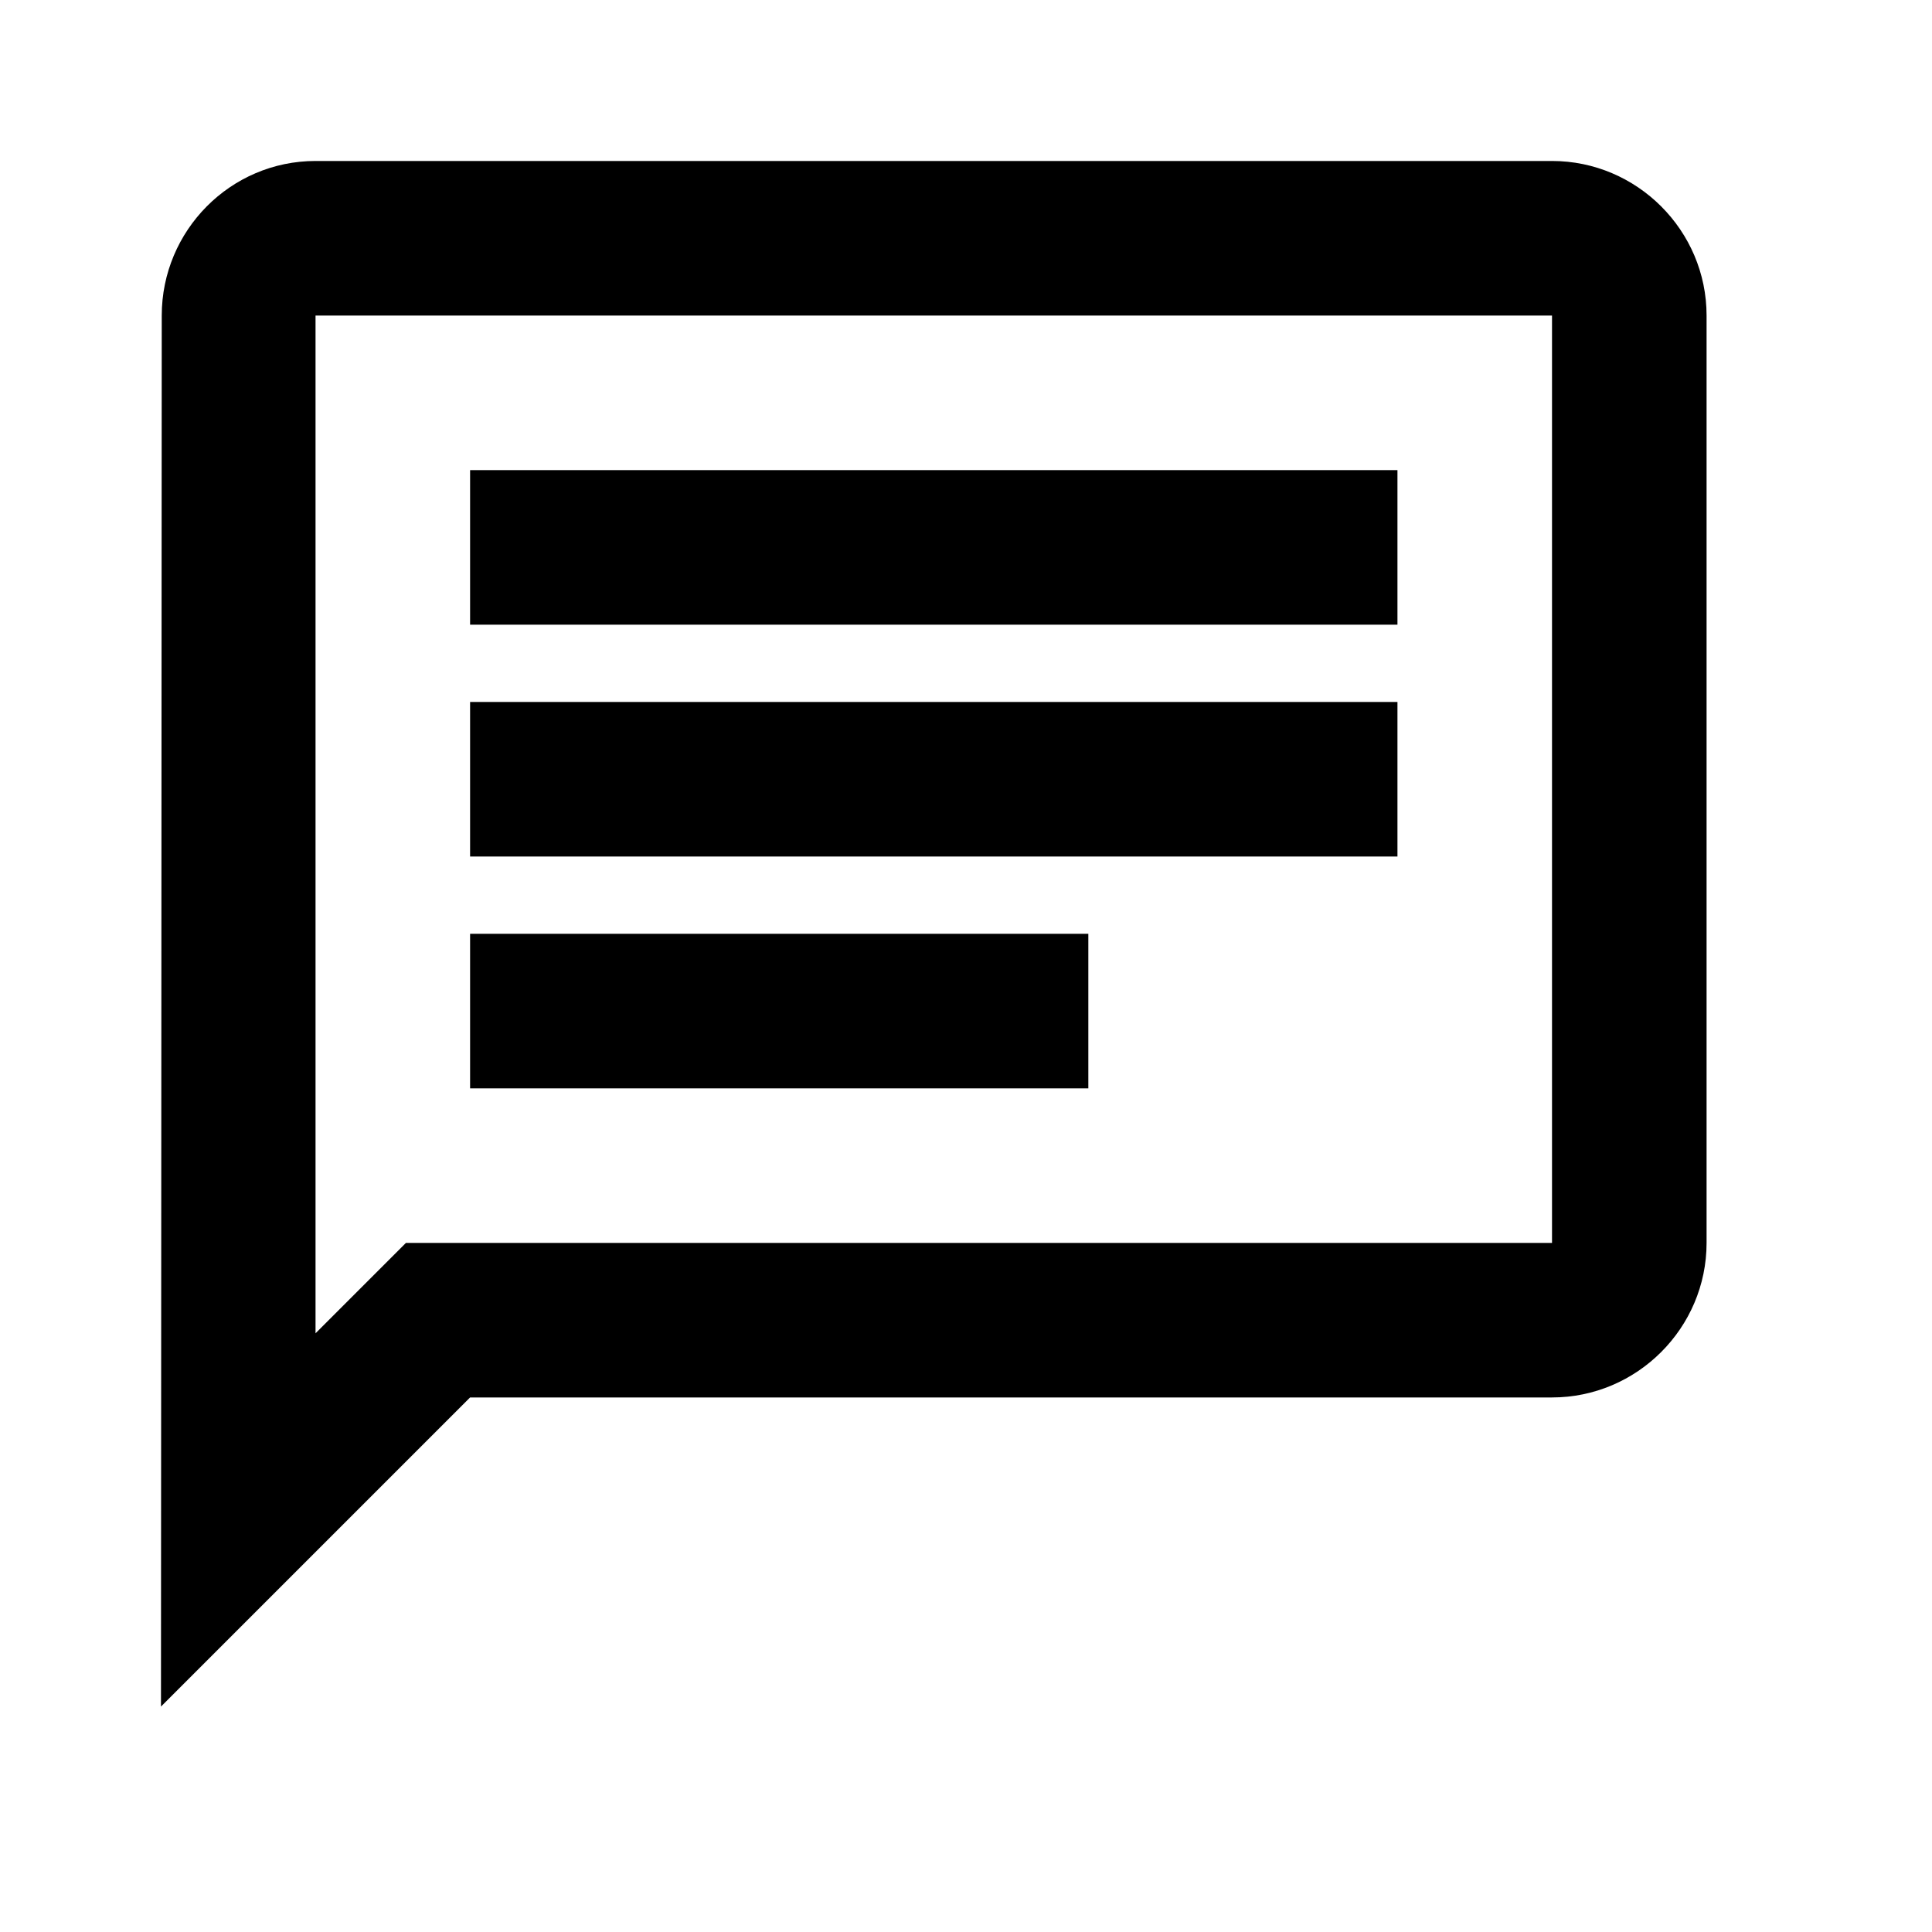 <svg width="25" height="25" viewBox="0 0 25 25" fill="none" xmlns="http://www.w3.org/2000/svg">
<path d="M4.083 4.083H20.083V16.083H5.253L4.083 17.253V4.083ZM4.083 2.083C2.983 2.083 2.093 2.983 2.093 4.083L2.083 22.083L6.083 18.083H20.083C21.183 18.083 22.083 17.183 22.083 16.083V4.083C22.083 2.983 21.183 2.083 20.083 2.083H4.083ZM6.083 12.083H14.083V14.083H6.083V12.083ZM6.083 9.083H18.083V11.083H6.083V9.083ZM6.083 6.083H18.083V8.083H6.083V6.083Z" fill="black"/>
</svg>
